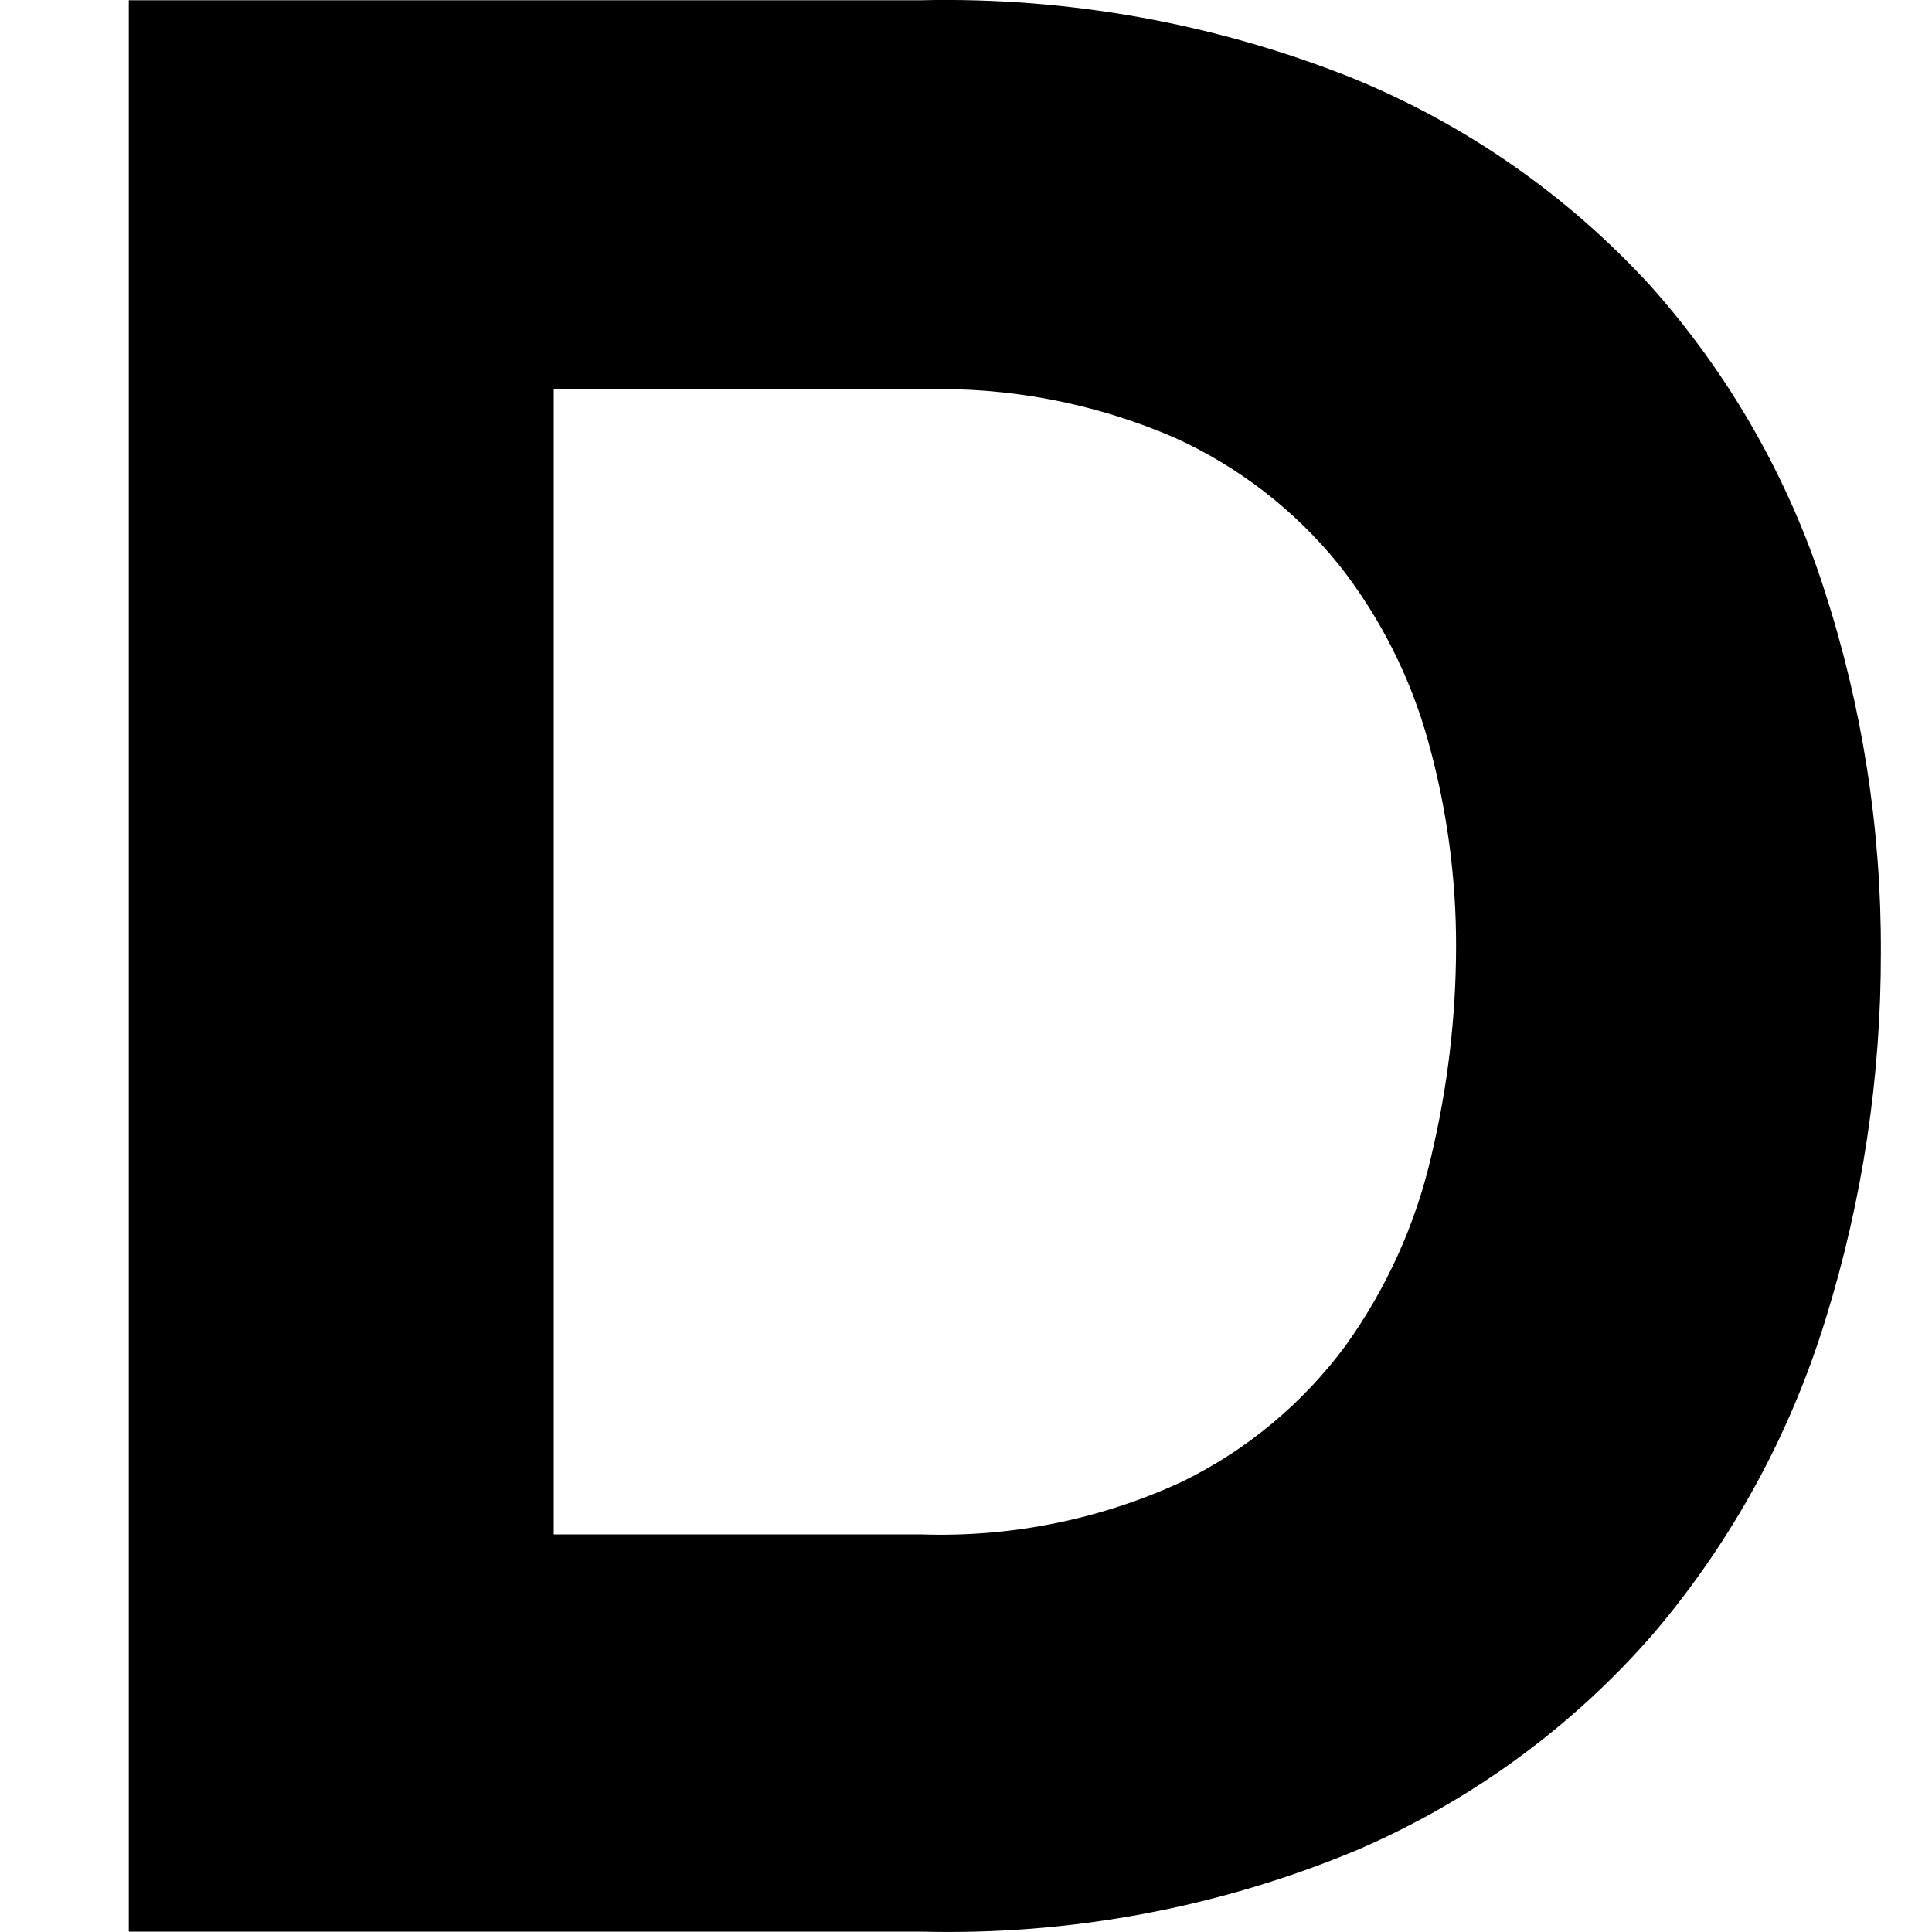 <svg width="15" height="15" viewBox="0 0 15 15" fill="none" xmlns="http://www.w3.org/2000/svg">
<path d="M7.149 0.002C8.292 -0.024 9.428 0.18 10.49 0.602C11.375 0.962 12.169 1.514 12.814 2.219C13.423 2.902 13.883 3.705 14.163 4.576C14.459 5.485 14.607 6.436 14.603 7.393C14.605 8.359 14.461 9.319 14.174 10.242C13.9 11.134 13.449 11.961 12.846 12.673C12.213 13.405 11.422 13.983 10.533 14.365C9.462 14.812 8.309 15.027 7.149 14.997H1V0.002H7.149ZM4.299 11.913H7.149C7.846 11.937 8.54 11.798 9.173 11.506C9.678 11.261 10.115 10.897 10.448 10.446C10.764 10.005 10.99 9.507 11.112 8.978C11.239 8.445 11.304 7.899 11.305 7.35C11.306 6.815 11.234 6.281 11.091 5.765C10.953 5.262 10.716 4.792 10.394 4.383C10.052 3.96 9.615 3.622 9.119 3.398C8.498 3.129 7.825 3.001 7.149 3.023H4.299V11.913Z" fill="black"/>
</svg>
